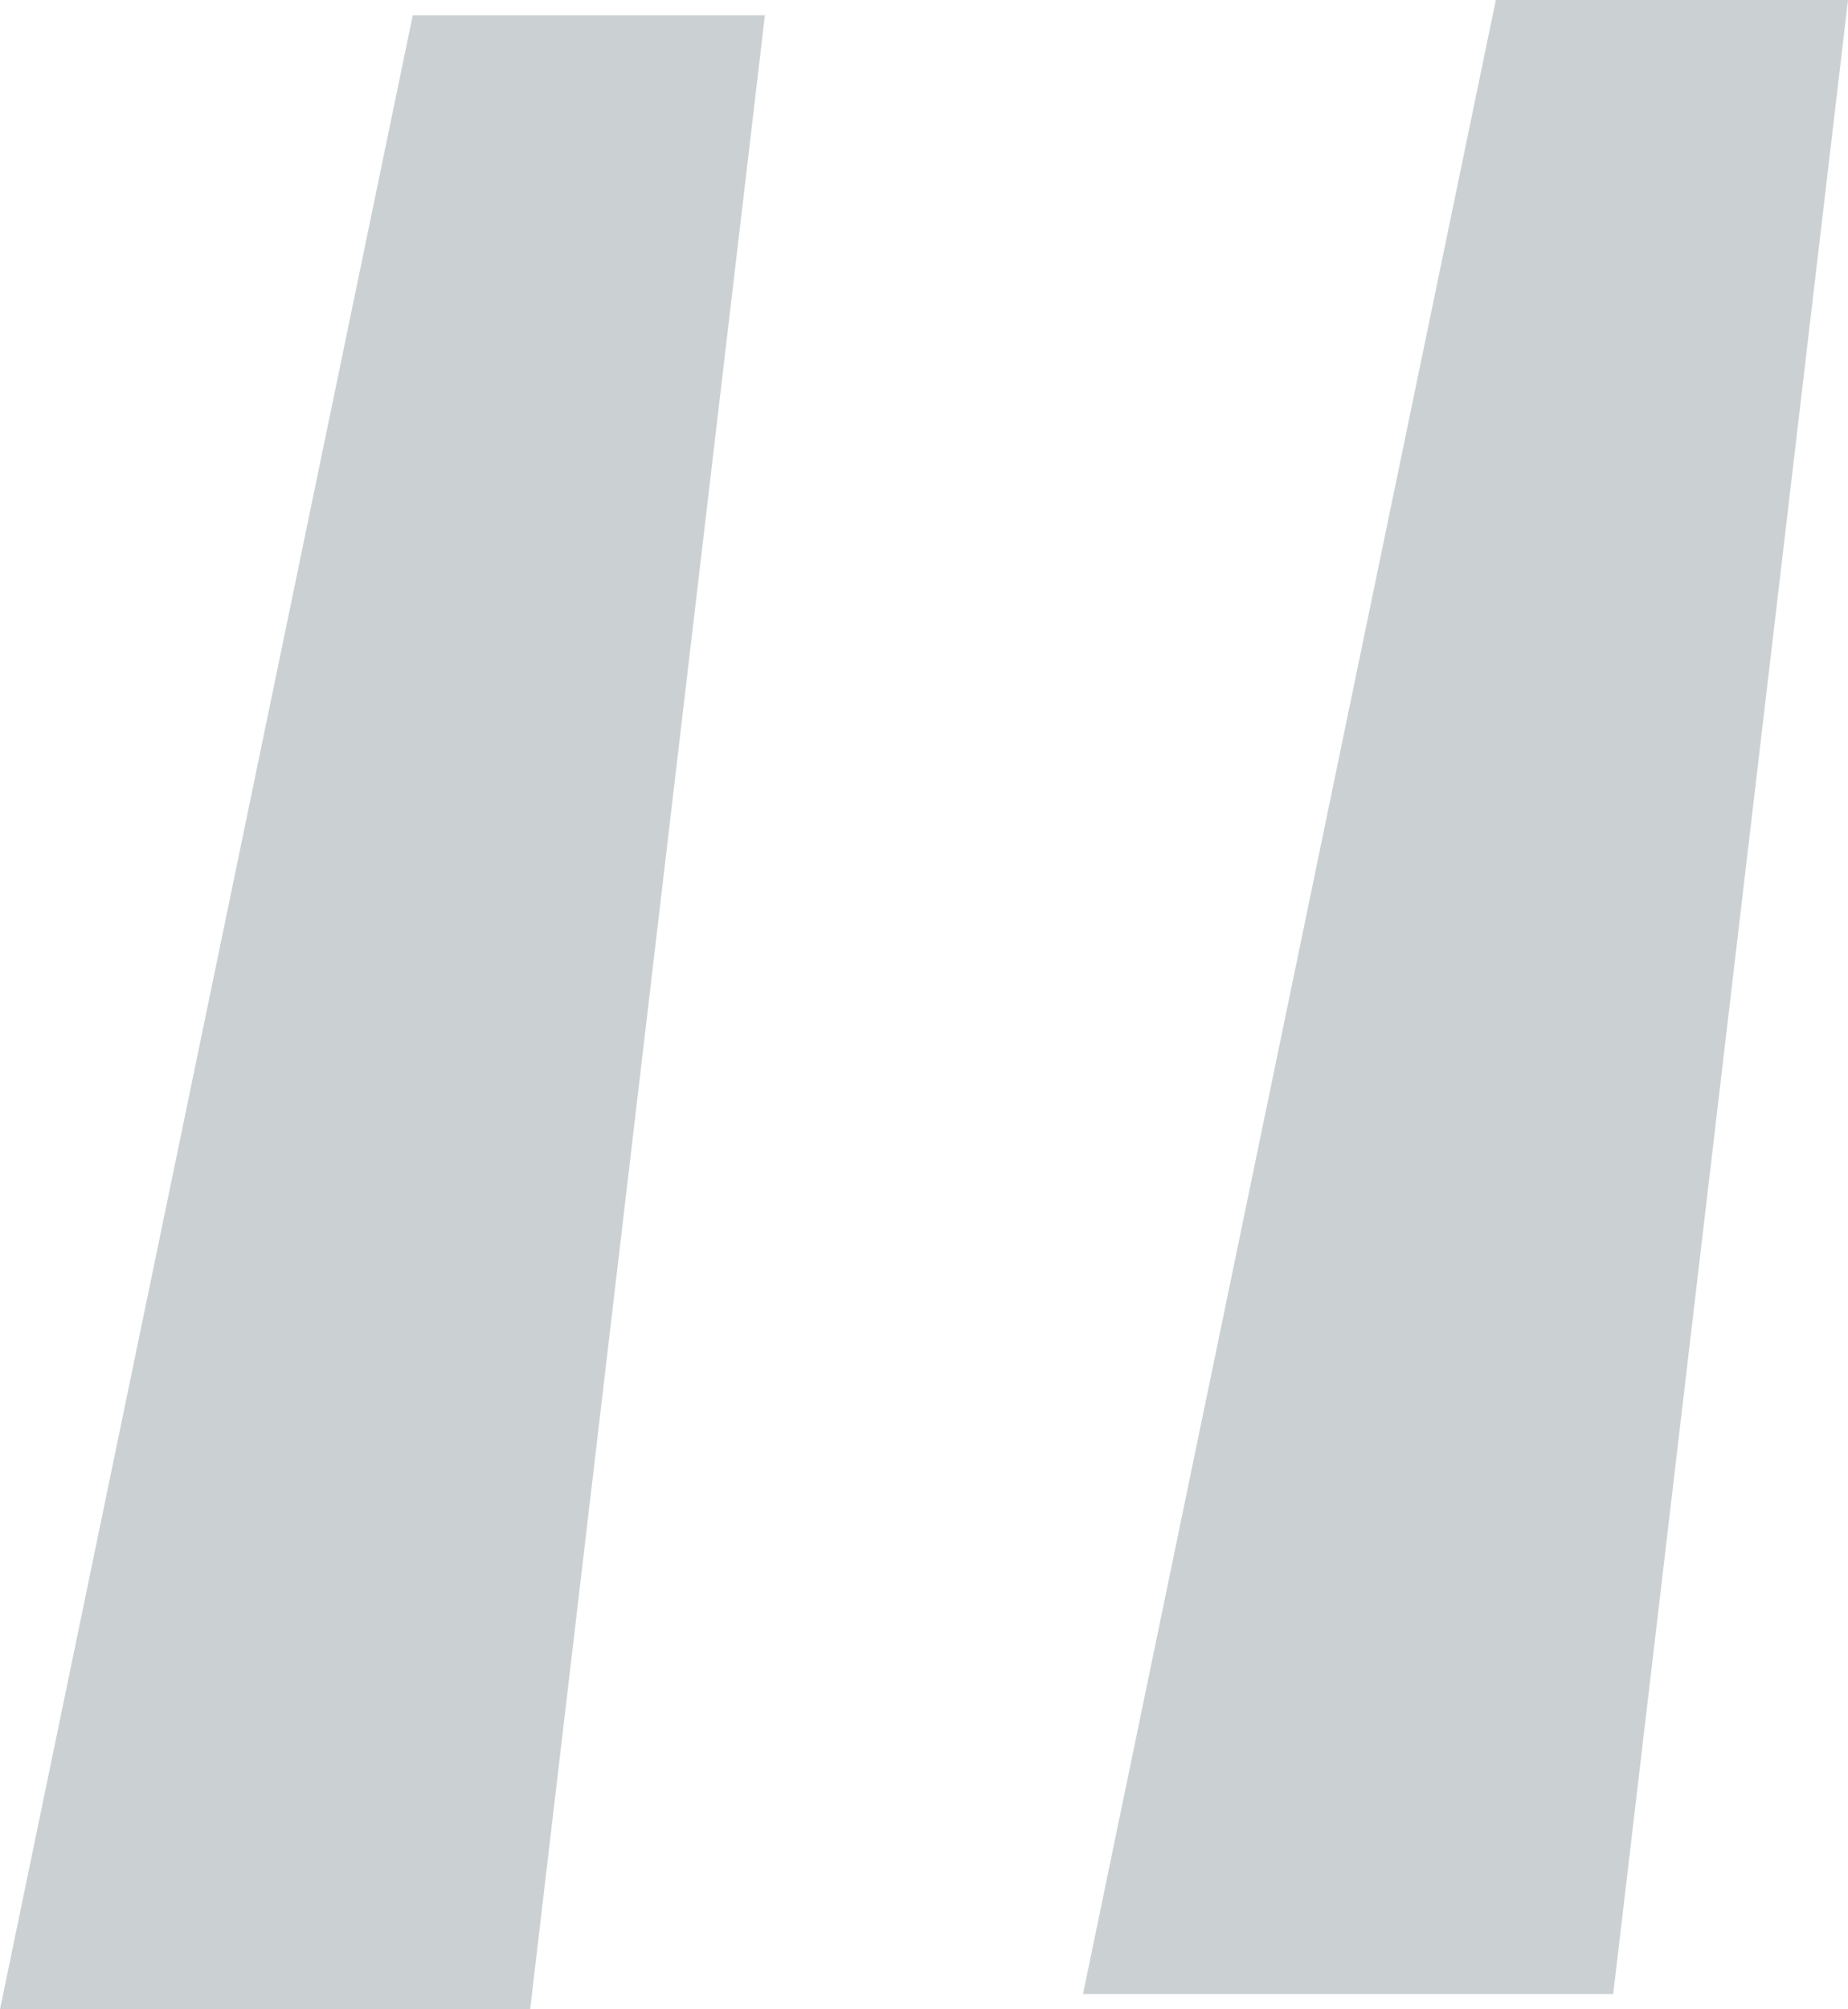 <svg width="23" height="25" viewBox="0 0 23 25" fill="none" xmlns="http://www.w3.org/2000/svg">
    <path opacity="0.32" d="M0 25L5.137 0.19H9.52L6.598 25H0ZM13.479 24.81L18.617 0H23L20.078 24.81H13.479Z" fill="#5B6D72"/>
</svg>

